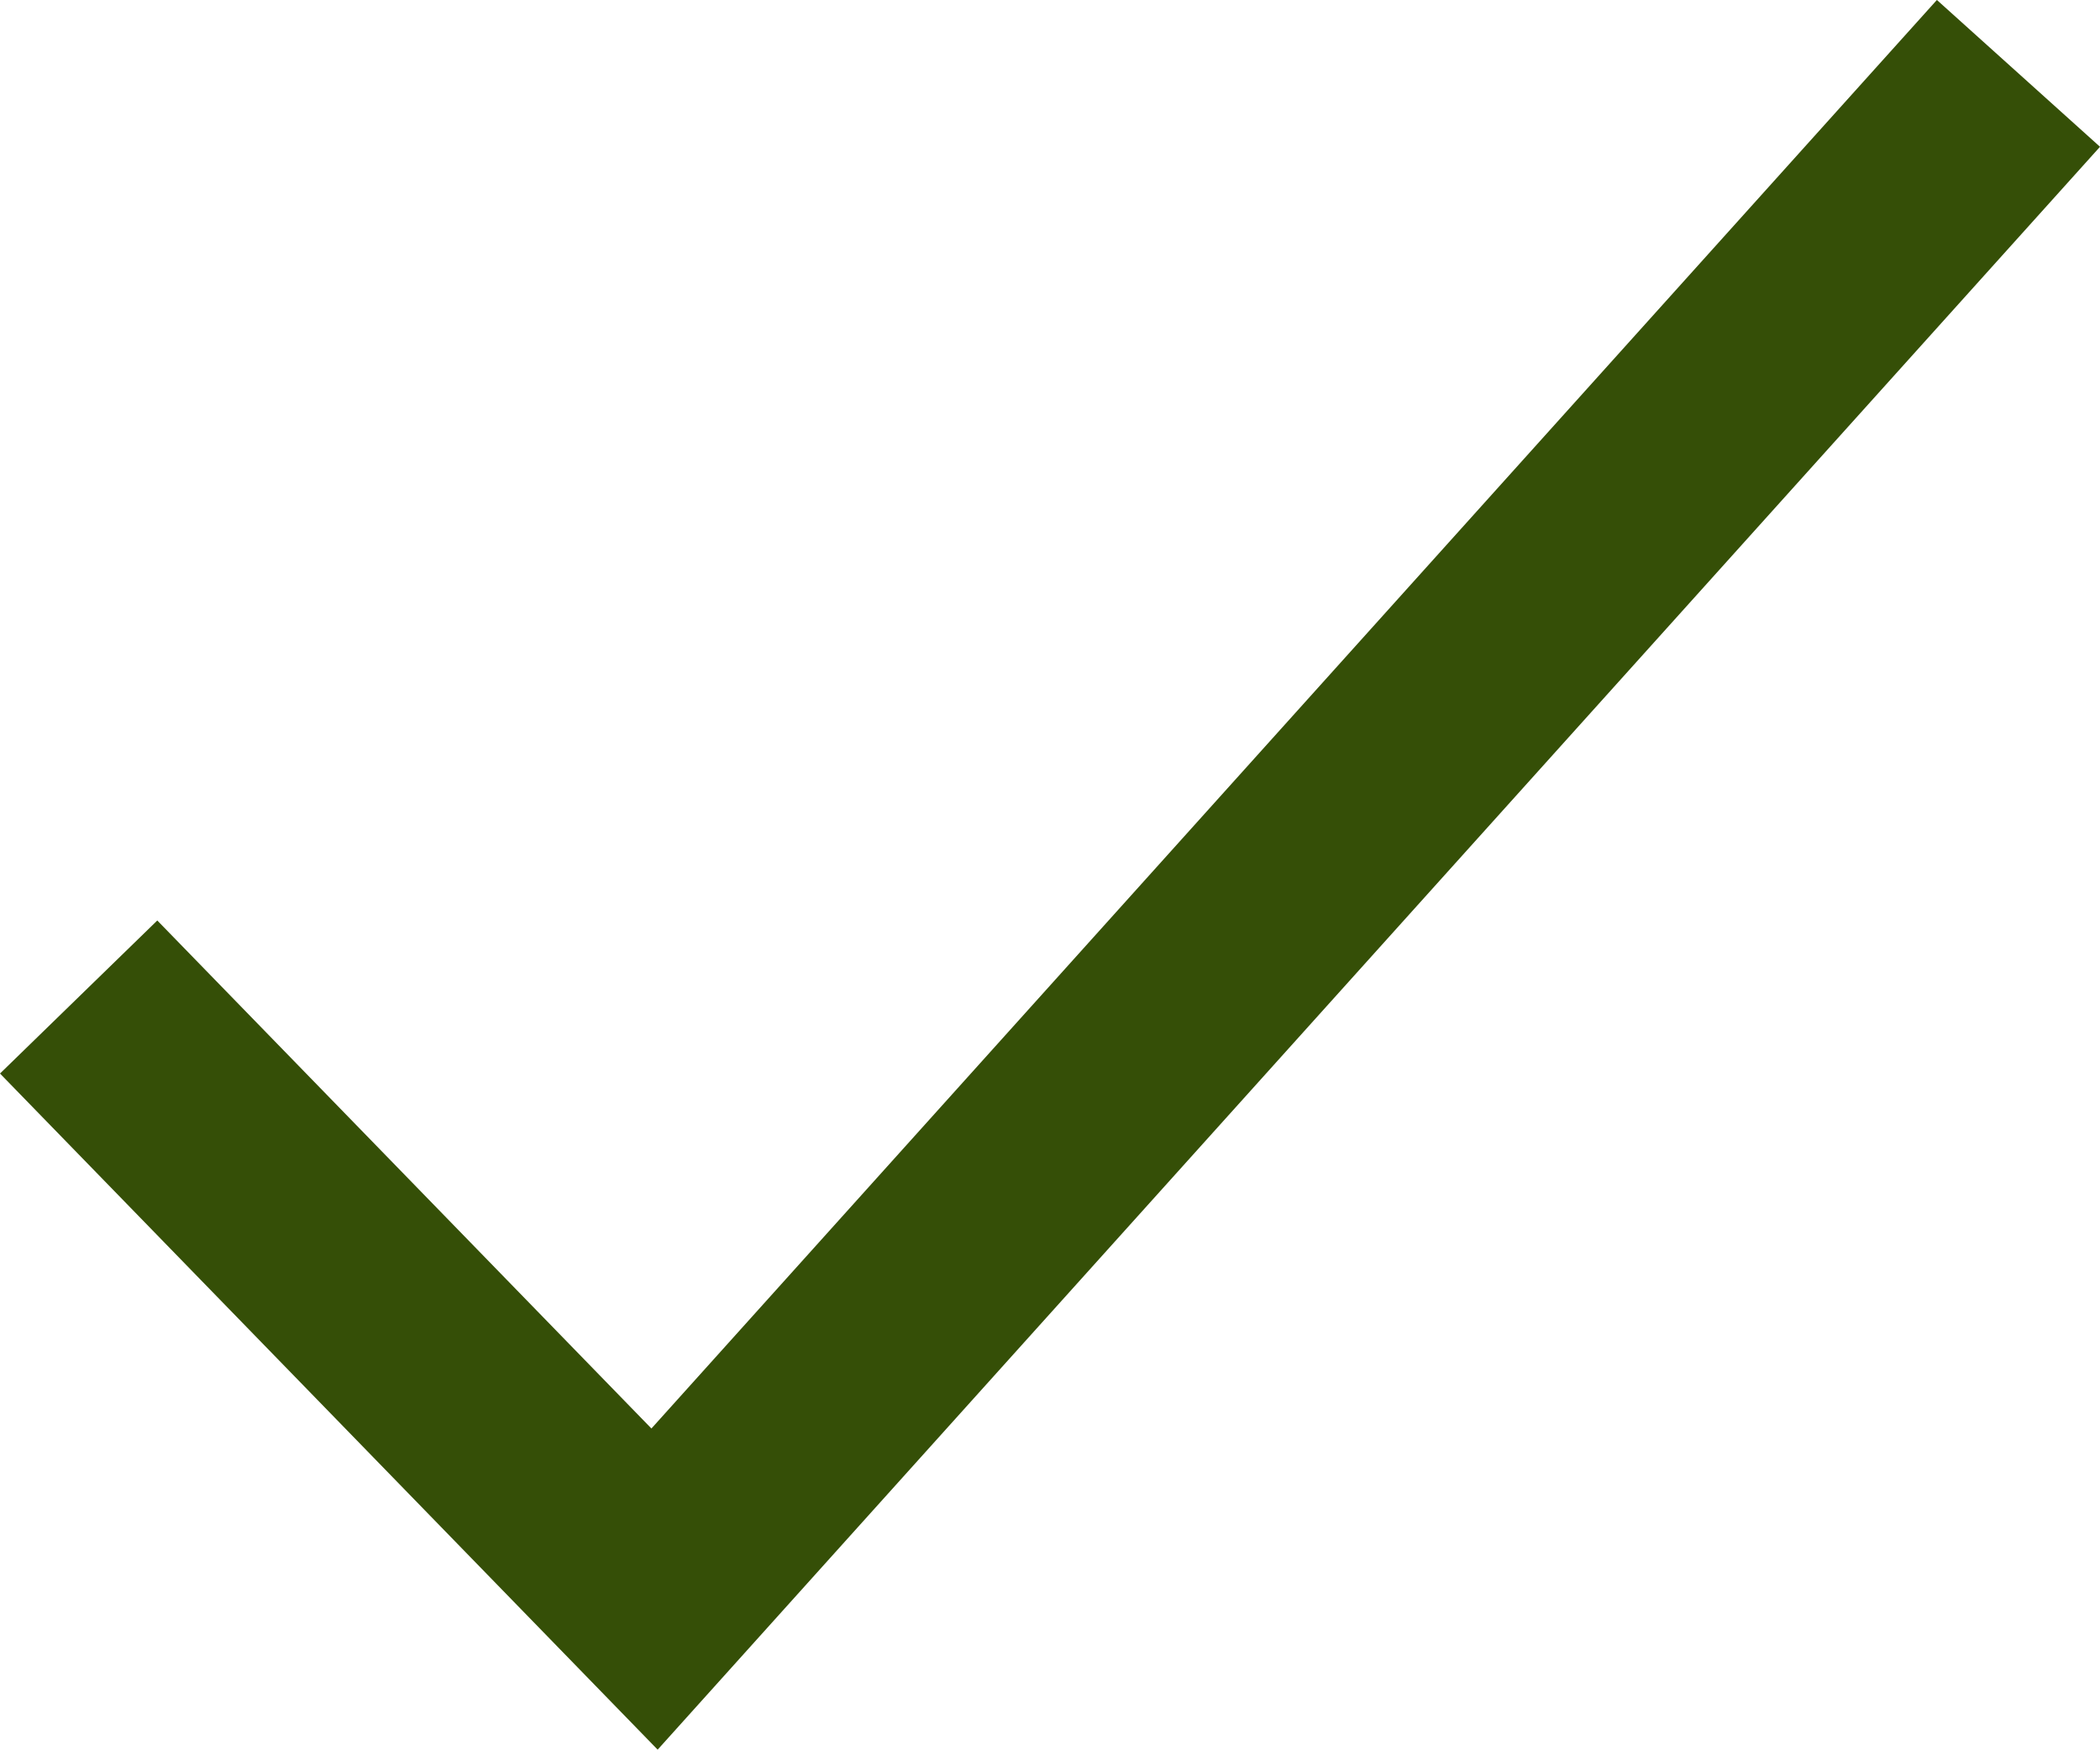 <svg xmlns="http://www.w3.org/2000/svg" width="95.696" height="79.72" viewBox="0 0 95.696 79.72">
  <path id="Caminho_6297" data-name="Caminho 6297" d="M4381.089,1192.6l26.243,26.976,62.153-69.059" transform="translate(-4377.505 -1147.174)" fill="none" stroke="#354f07" stroke-width="10"/>
</svg>
